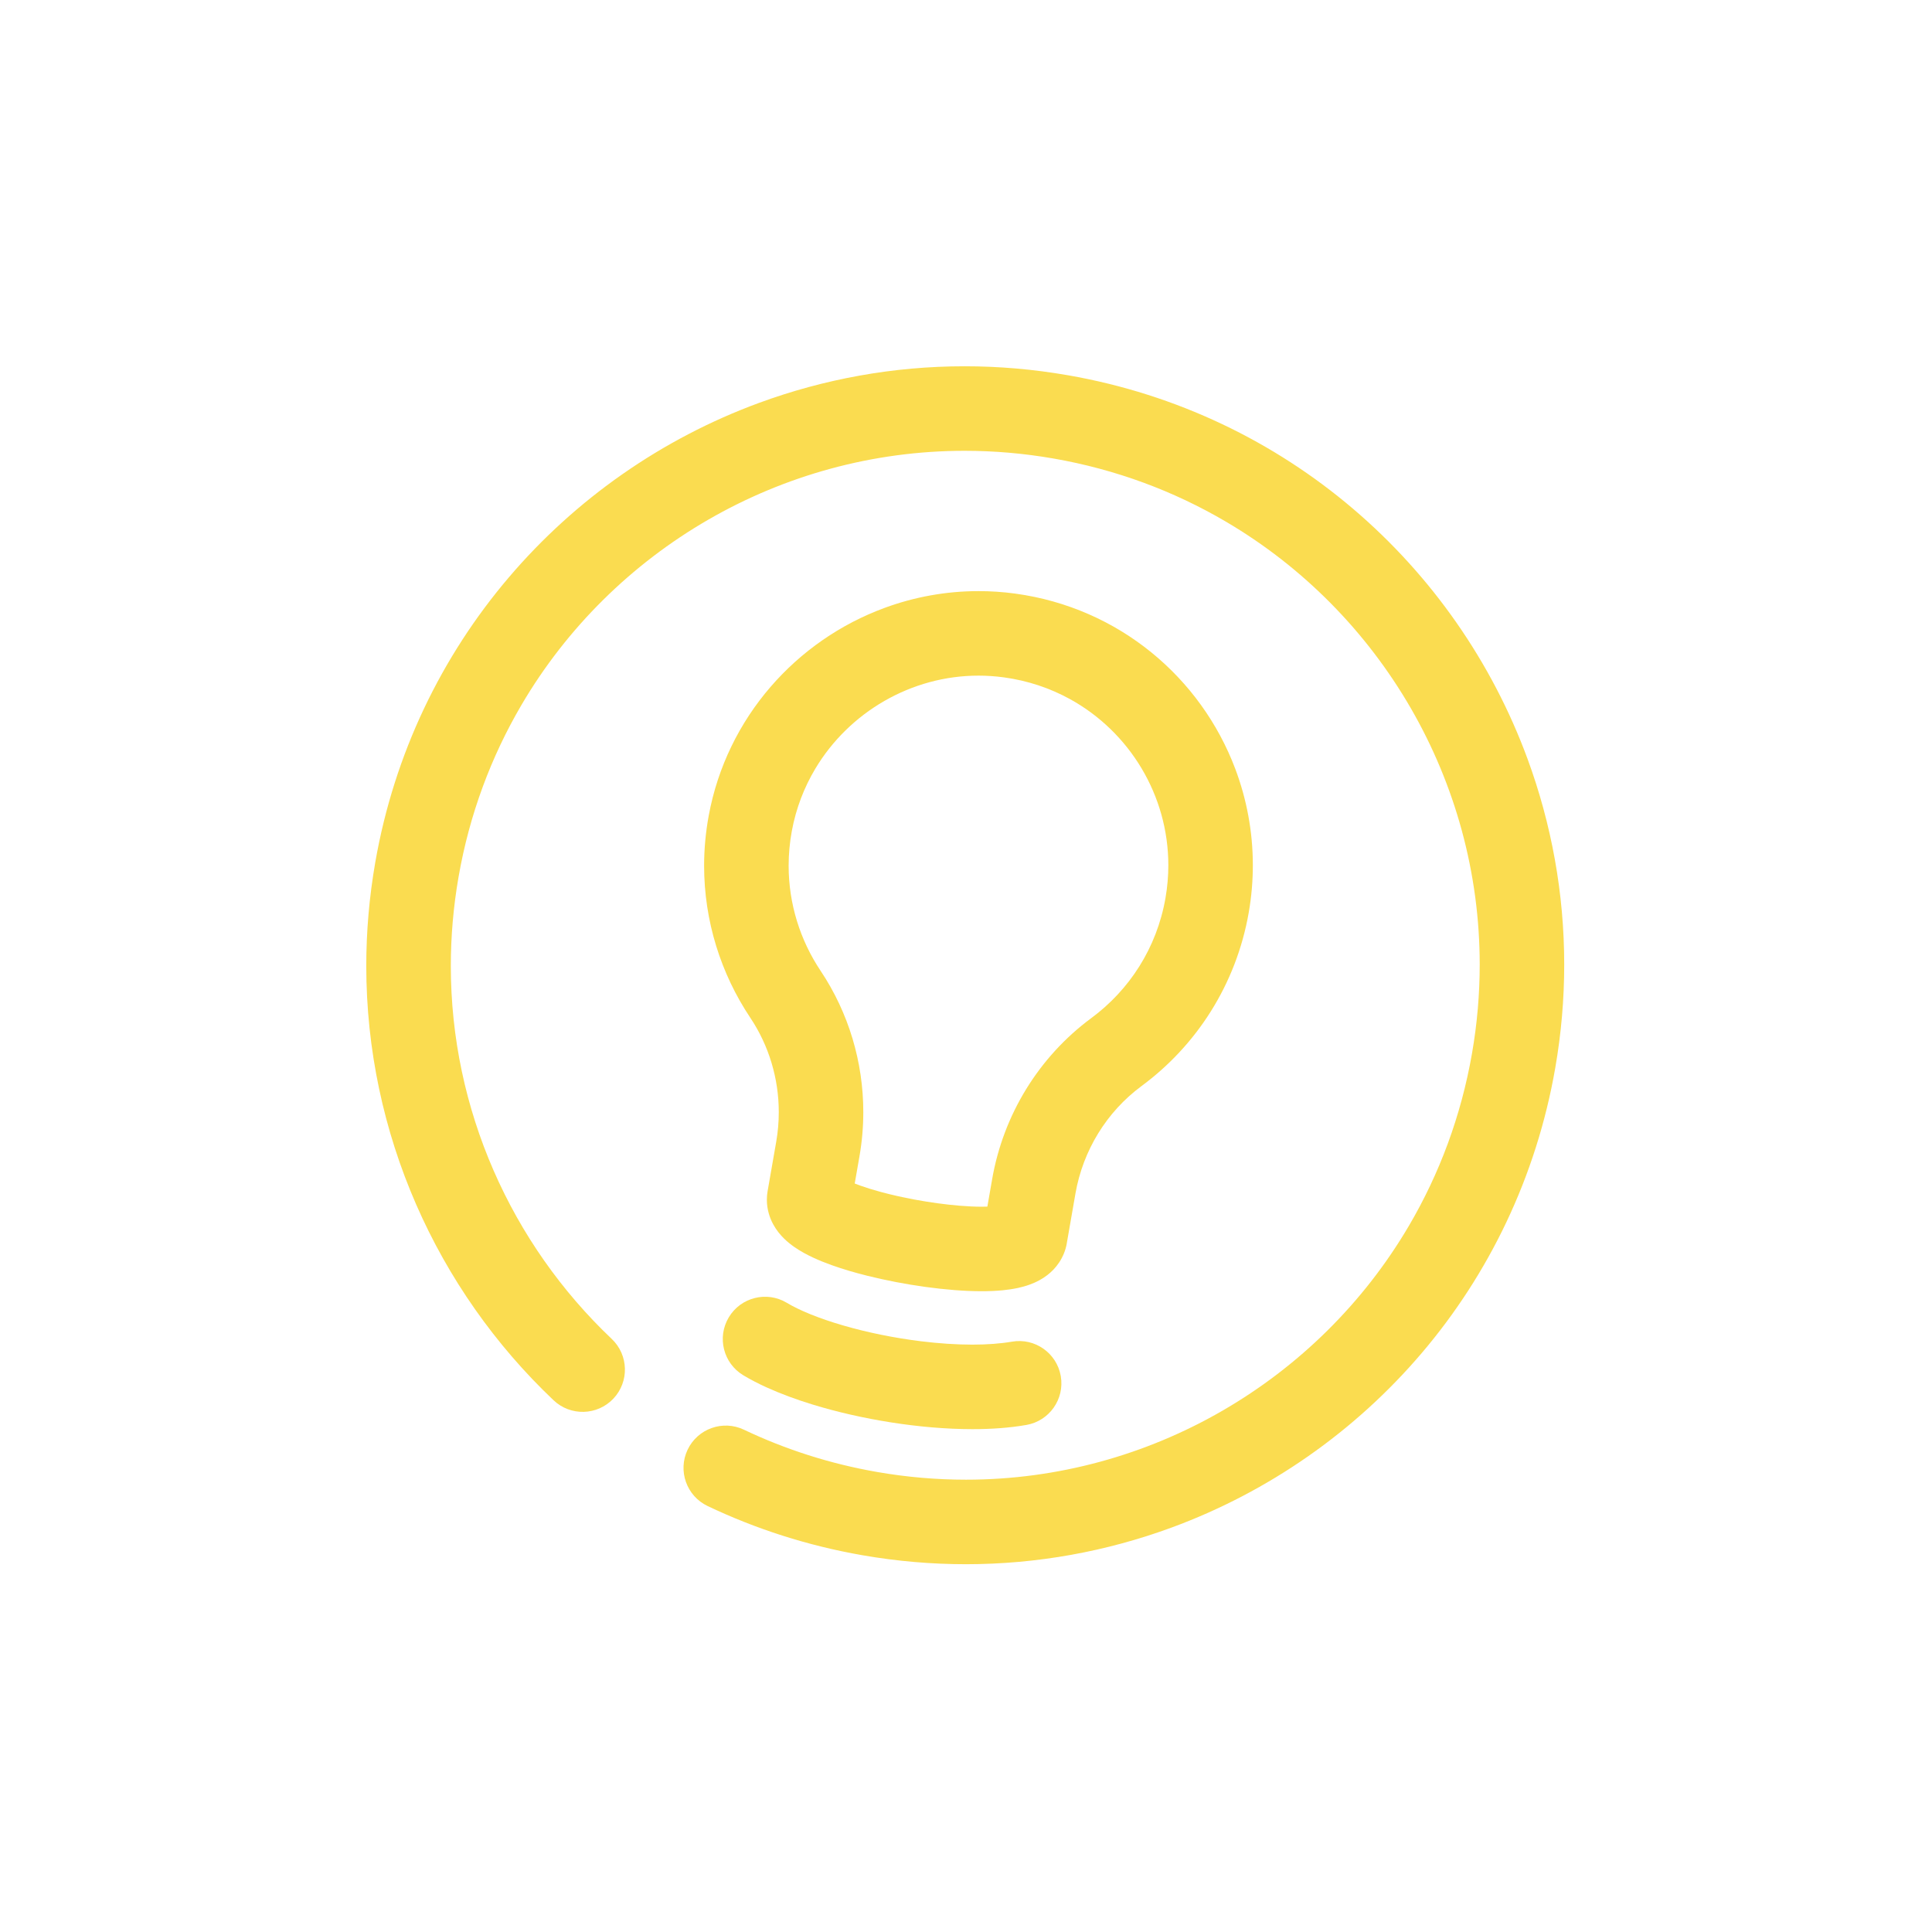 <svg width="1200" height="1200" viewBox="0 0 1200 1200" fill="none" xmlns="http://www.w3.org/2000/svg">
<path d="M948.825 471.462C926.662 411.2 889.238 357.562 840.363 315.975C791.5 274.387 731.1 244.875 663.387 233.087C641.825 229.325 620.325 227.5 599.125 227.5C554.75 227.5 511.637 235.475 471.462 250.238C411.2 272.4 357.562 309.825 315.975 358.7C274.387 407.562 244.875 467.962 233.075 535.675C229.325 557.237 227.5 578.738 227.5 599.938C227.5 651.938 238.45 702.225 258.463 748.063C278.475 793.9 307.537 835.325 343.837 869.737C354.362 879.712 370.975 879.262 380.95 868.75C390.925 858.225 390.475 841.612 379.963 831.637C348.775 802.075 323.775 766.45 306.588 727.062C289.4 687.675 280.012 644.575 280.012 599.938C280.012 581.738 281.575 563.275 284.812 544.688C291.587 505.8 305.087 469.9 323.912 437.825C352.137 389.725 392.4 350.237 439.888 322.8C487.388 295.362 542.025 280 599.137 280C617.337 280 635.8 281.563 654.388 284.8C693.275 291.575 729.175 305.075 761.25 323.9C809.35 352.125 848.838 392.387 876.275 439.875C903.713 487.375 919.075 542.012 919.075 599.125C919.075 617.325 917.512 635.788 914.275 654.375C907.5 693.25 894 729.162 875.175 761.237C846.95 809.337 806.687 848.825 759.2 876.263C711.7 903.7 657.062 919.062 599.95 919.062C581.75 919.062 563.287 917.5 544.7 914.262C515.337 909.15 487.675 900.187 462.075 888.012C448.988 881.787 433.325 887.35 427.087 900.437C420.862 913.525 426.425 929.188 439.513 935.425C469.35 949.625 501.6 960.05 535.688 965.987C557.263 969.75 578.75 971.562 599.95 971.562C644.325 971.562 687.437 963.587 727.612 948.825C787.875 926.662 841.512 889.238 883.1 840.363C924.687 791.5 954.2 731.1 965.987 663.387C969.75 641.812 971.562 620.325 971.562 599.125C971.562 554.75 963.587 511.637 948.825 471.462Z" fill="#FADC50"/>
<path d="M662.598 772.224L667.973 741.374C672.636 714.587 687.336 690.599 709.048 674.549C726.023 661.999 740.698 646.312 752.123 628.099C763.548 609.899 771.711 589.187 775.611 566.799C777.336 556.937 778.161 547.099 778.161 537.374C778.161 516.512 774.311 496.237 767.211 477.437C756.548 449.224 738.573 424.274 715.136 405.224C703.411 395.699 690.323 387.649 676.123 381.449C661.923 375.237 646.611 370.874 630.511 368.687C622.898 367.649 615.298 367.149 607.786 367.149C587.561 367.149 567.873 370.799 549.561 377.524C522.073 387.612 497.611 404.587 478.536 426.712C459.473 448.812 445.786 476.162 440.186 506.687C438.273 517.087 437.336 527.474 437.336 537.737C437.336 572.112 447.773 604.824 466.036 632.162C477.648 649.562 483.711 669.974 483.711 690.762C483.711 696.887 483.186 703.037 482.123 709.162L476.773 739.849V739.812C476.473 741.537 476.311 743.349 476.311 745.174C476.311 748.162 476.748 751.049 477.486 753.649C478.186 756.174 479.148 758.412 480.211 760.374C482.273 764.174 484.623 766.937 486.886 769.187C489.023 771.299 491.136 772.962 493.236 774.437C497.173 777.187 501.111 779.287 505.248 781.212C508.861 782.887 512.623 784.387 516.561 785.799C523.436 788.262 530.836 790.437 538.598 792.374C550.223 795.274 562.598 797.649 574.761 799.324C580.848 800.162 586.873 800.824 592.736 801.287C598.598 801.749 604.298 801.999 609.773 801.999C614.248 801.999 618.561 801.824 622.798 801.412C625.973 801.099 629.111 800.649 632.311 799.962C634.711 799.437 637.136 798.774 639.698 797.837C641.611 797.137 643.611 796.274 645.711 795.124C647.286 794.262 648.911 793.224 650.573 791.937C653.061 790.012 655.661 787.462 657.886 784.087C658.998 782.412 659.998 780.537 660.823 778.524C661.636 776.512 662.248 774.374 662.623 772.212L662.598 772.224ZM616.248 732.374L613.273 749.449C612.173 749.487 610.986 749.512 609.748 749.512C605.723 749.512 601.048 749.299 596.036 748.887C587.248 748.162 577.436 746.824 567.861 745.037C560.686 743.699 553.636 742.112 547.248 740.387C542.473 739.099 538.061 737.737 534.323 736.399C533.098 735.962 531.948 735.524 530.886 735.099L533.836 718.162C535.423 709.062 536.211 699.887 536.211 690.749C536.211 659.774 527.173 629.174 509.698 602.999C497.023 584.012 489.848 561.449 489.836 537.724C489.836 530.649 490.473 523.449 491.811 516.187C494.398 502.124 499.436 489.124 506.411 477.437C516.873 459.937 531.798 445.437 549.323 435.362C566.861 425.287 586.911 419.649 607.773 419.649C612.948 419.649 618.173 419.999 623.448 420.712C638.461 422.749 652.261 427.449 664.623 434.249C683.148 444.449 698.436 459.424 709.073 477.287C719.711 495.149 725.661 515.787 725.673 537.387C725.673 544.099 725.098 550.912 723.898 557.799C721.173 573.412 715.548 587.637 707.673 600.199C699.786 612.762 689.623 623.637 677.848 632.337C645.123 656.537 623.211 692.449 616.248 732.362V732.374Z" fill="#FADC50"/>
<path d="M476.025 861.674C484.85 865.699 494.475 869.237 504.688 872.374C520.013 877.074 536.65 880.849 553.563 883.499C570.475 886.149 587.6 887.662 603.963 887.674C615.6 887.674 626.838 886.912 637.5 885.062C651.788 882.574 661.35 868.987 658.863 854.699C656.375 840.412 642.788 830.849 628.5 833.337C621.675 834.524 613.213 835.174 603.95 835.174C594 835.174 583.113 834.449 572.063 833.087C555.488 831.049 538.55 827.587 523.738 823.274C516.338 821.124 509.463 818.774 503.475 816.349C497.5 813.937 492.413 811.437 488.688 809.187C476.25 801.724 460.125 805.762 452.675 818.199C445.213 830.637 449.25 846.749 461.688 854.212C466.2 856.924 470.988 859.374 476.025 861.687V861.674Z" fill="#FADC50"/>
</svg>
